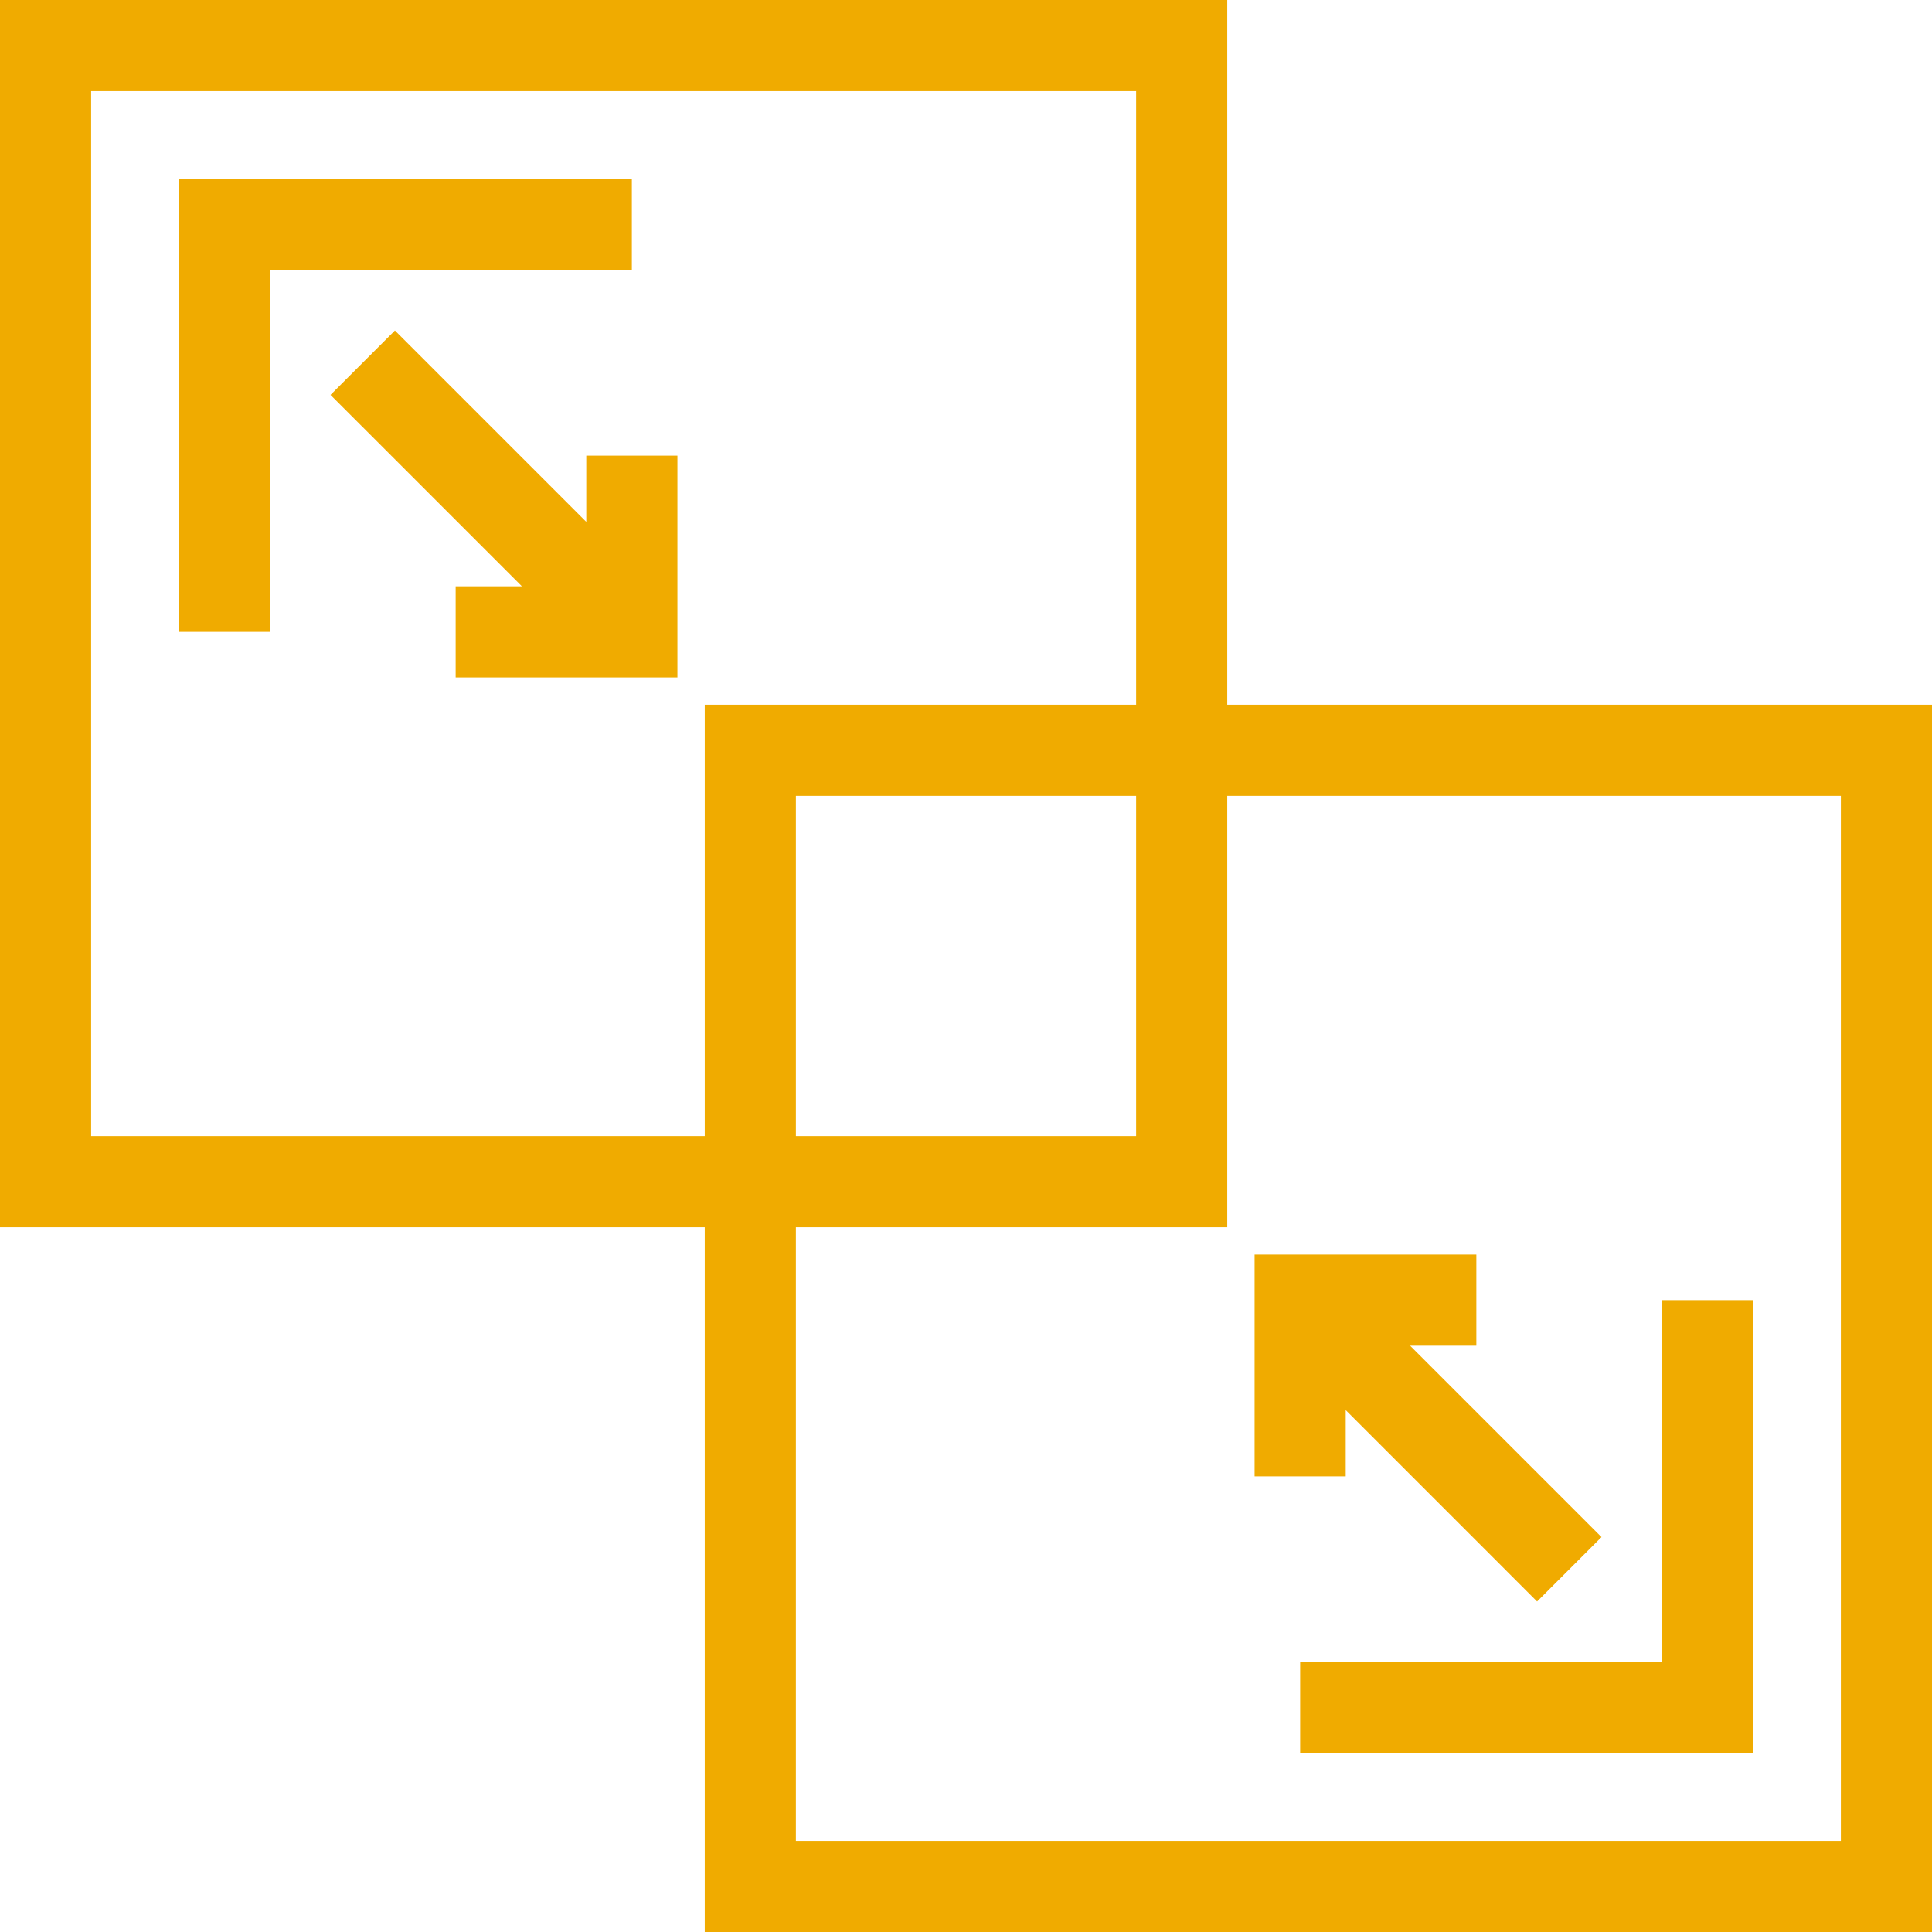<?xml version="1.0" encoding="UTF-8"?>
<svg width="318" height="318" version="1.1" viewBox="0 0 318 318" xmlns="http://www.w3.org/2000/svg">
	<style type="text/css">.st0{fill:#F0AB00;}</style>
 <g class="st0" transform="translate(-245,-140)">
  <polygon points="274.5 244 289.5 244 289.5 184.5 349 184.5 349 169.5 274.5 169.5"/>
  <polygon points="299.4 205 330.9 236.5 320 236.5 320 251.5 356.5 251.5 356.5 215 341.5 215 341.5 225.9 310 194.4"/>
  <path d="m447 256v-116h-202v202h116v116h202v-202zm-86 71h-101v-172h172v101h-71zm71-56v56h-56v-56zm116 172h-172v-101h71v-71h101z"/>
  <polygon points="533.5 354 518.5 354 518.5 413.5 459 413.5 459 428.5 533.5 428.5"/>
  <polygon points="508.6 393 477.1 361.5 488 361.5 488 346.5 451.5 346.5 451.5 383 466.5 383 466.5 372.1 498 403.6"/>
 </g>
</svg>
